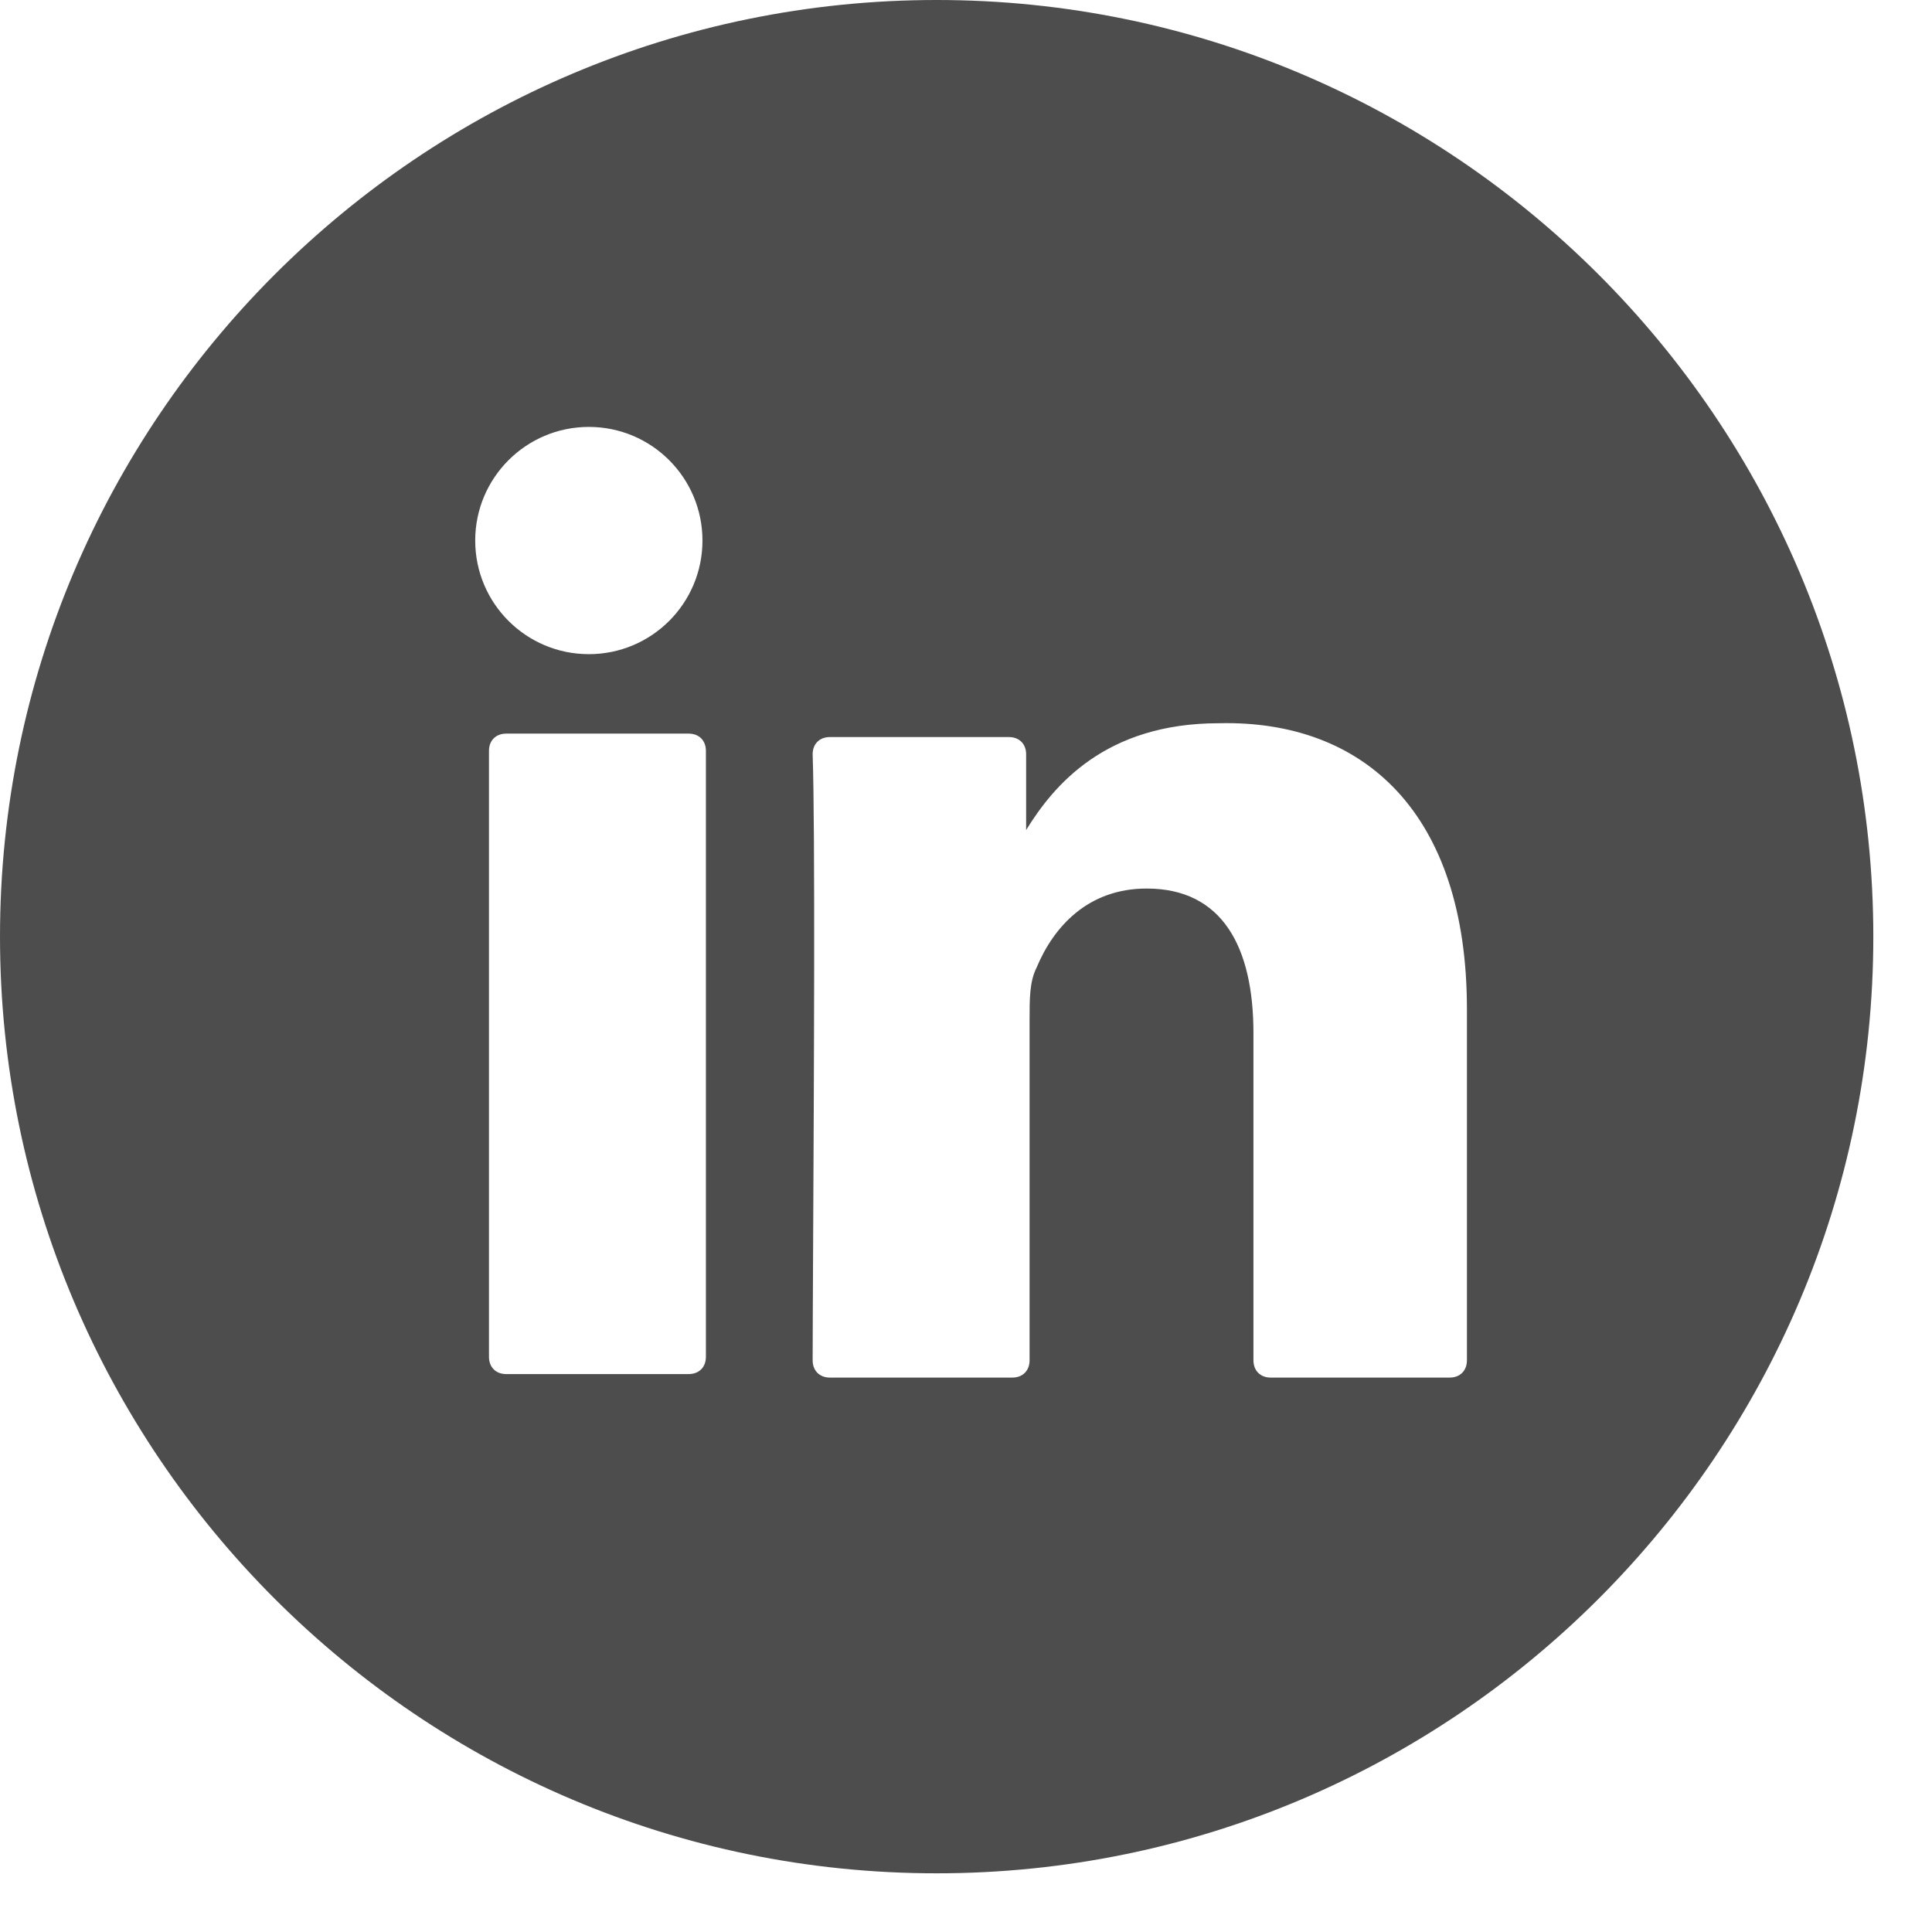 <?xml version="1.0" encoding="utf-8"?>
<svg xmlns="http://www.w3.org/2000/svg" fill="none" height="100%" overflow="visible" preserveAspectRatio="none" style="display: block;" viewBox="0 0 32 32" width="100%">
<g id="LINKEDIN">
<path clip-rule="evenodd" d="M15.514 31.028C6.958 31.028 -0 24.069 -0 15.514C-0 6.958 6.958 -0 15.514 -0C24.069 -0 31.028 6.958 31.028 15.514C31.028 24.069 24.069 31.028 15.514 31.028ZM24.297 16.714V22.531C24.297 22.702 24.183 22.817 24.012 22.817H21.046C20.875 22.817 20.761 22.702 20.761 22.531V17.113C20.761 15.687 20.247 14.717 18.993 14.717C18.023 14.717 17.453 15.345 17.168 16.029C17.053 16.257 17.053 16.543 17.053 16.885V22.531C17.053 22.702 16.939 22.817 16.768 22.817H13.745C13.574 22.817 13.46 22.702 13.46 22.531C13.46 22.176 13.464 21.476 13.468 20.599C13.481 17.964 13.503 13.734 13.46 12.493C13.46 12.322 13.574 12.208 13.745 12.208H16.711C16.882 12.208 16.996 12.322 16.996 12.493V13.748C17.453 13.006 18.308 11.979 20.19 11.979C22.586 11.922 24.297 13.463 24.297 16.714ZM8.384 22.759H11.407C11.578 22.759 11.692 22.645 11.692 22.474V12.436C11.692 12.265 11.578 12.151 11.407 12.151H8.384C8.213 12.151 8.099 12.265 8.099 12.436V22.474C8.099 22.645 8.213 22.759 8.384 22.759ZM11.635 8.953C11.635 9.993 10.793 10.835 9.753 10.835C8.714 10.835 7.871 9.993 7.871 8.953C7.871 7.914 8.714 7.071 9.753 7.071C10.793 7.071 11.635 7.914 11.635 8.953Z" fill="#4D4D4D" fill-rule="evenodd" id="LINKEDIN_2"/>
</g>
</svg>